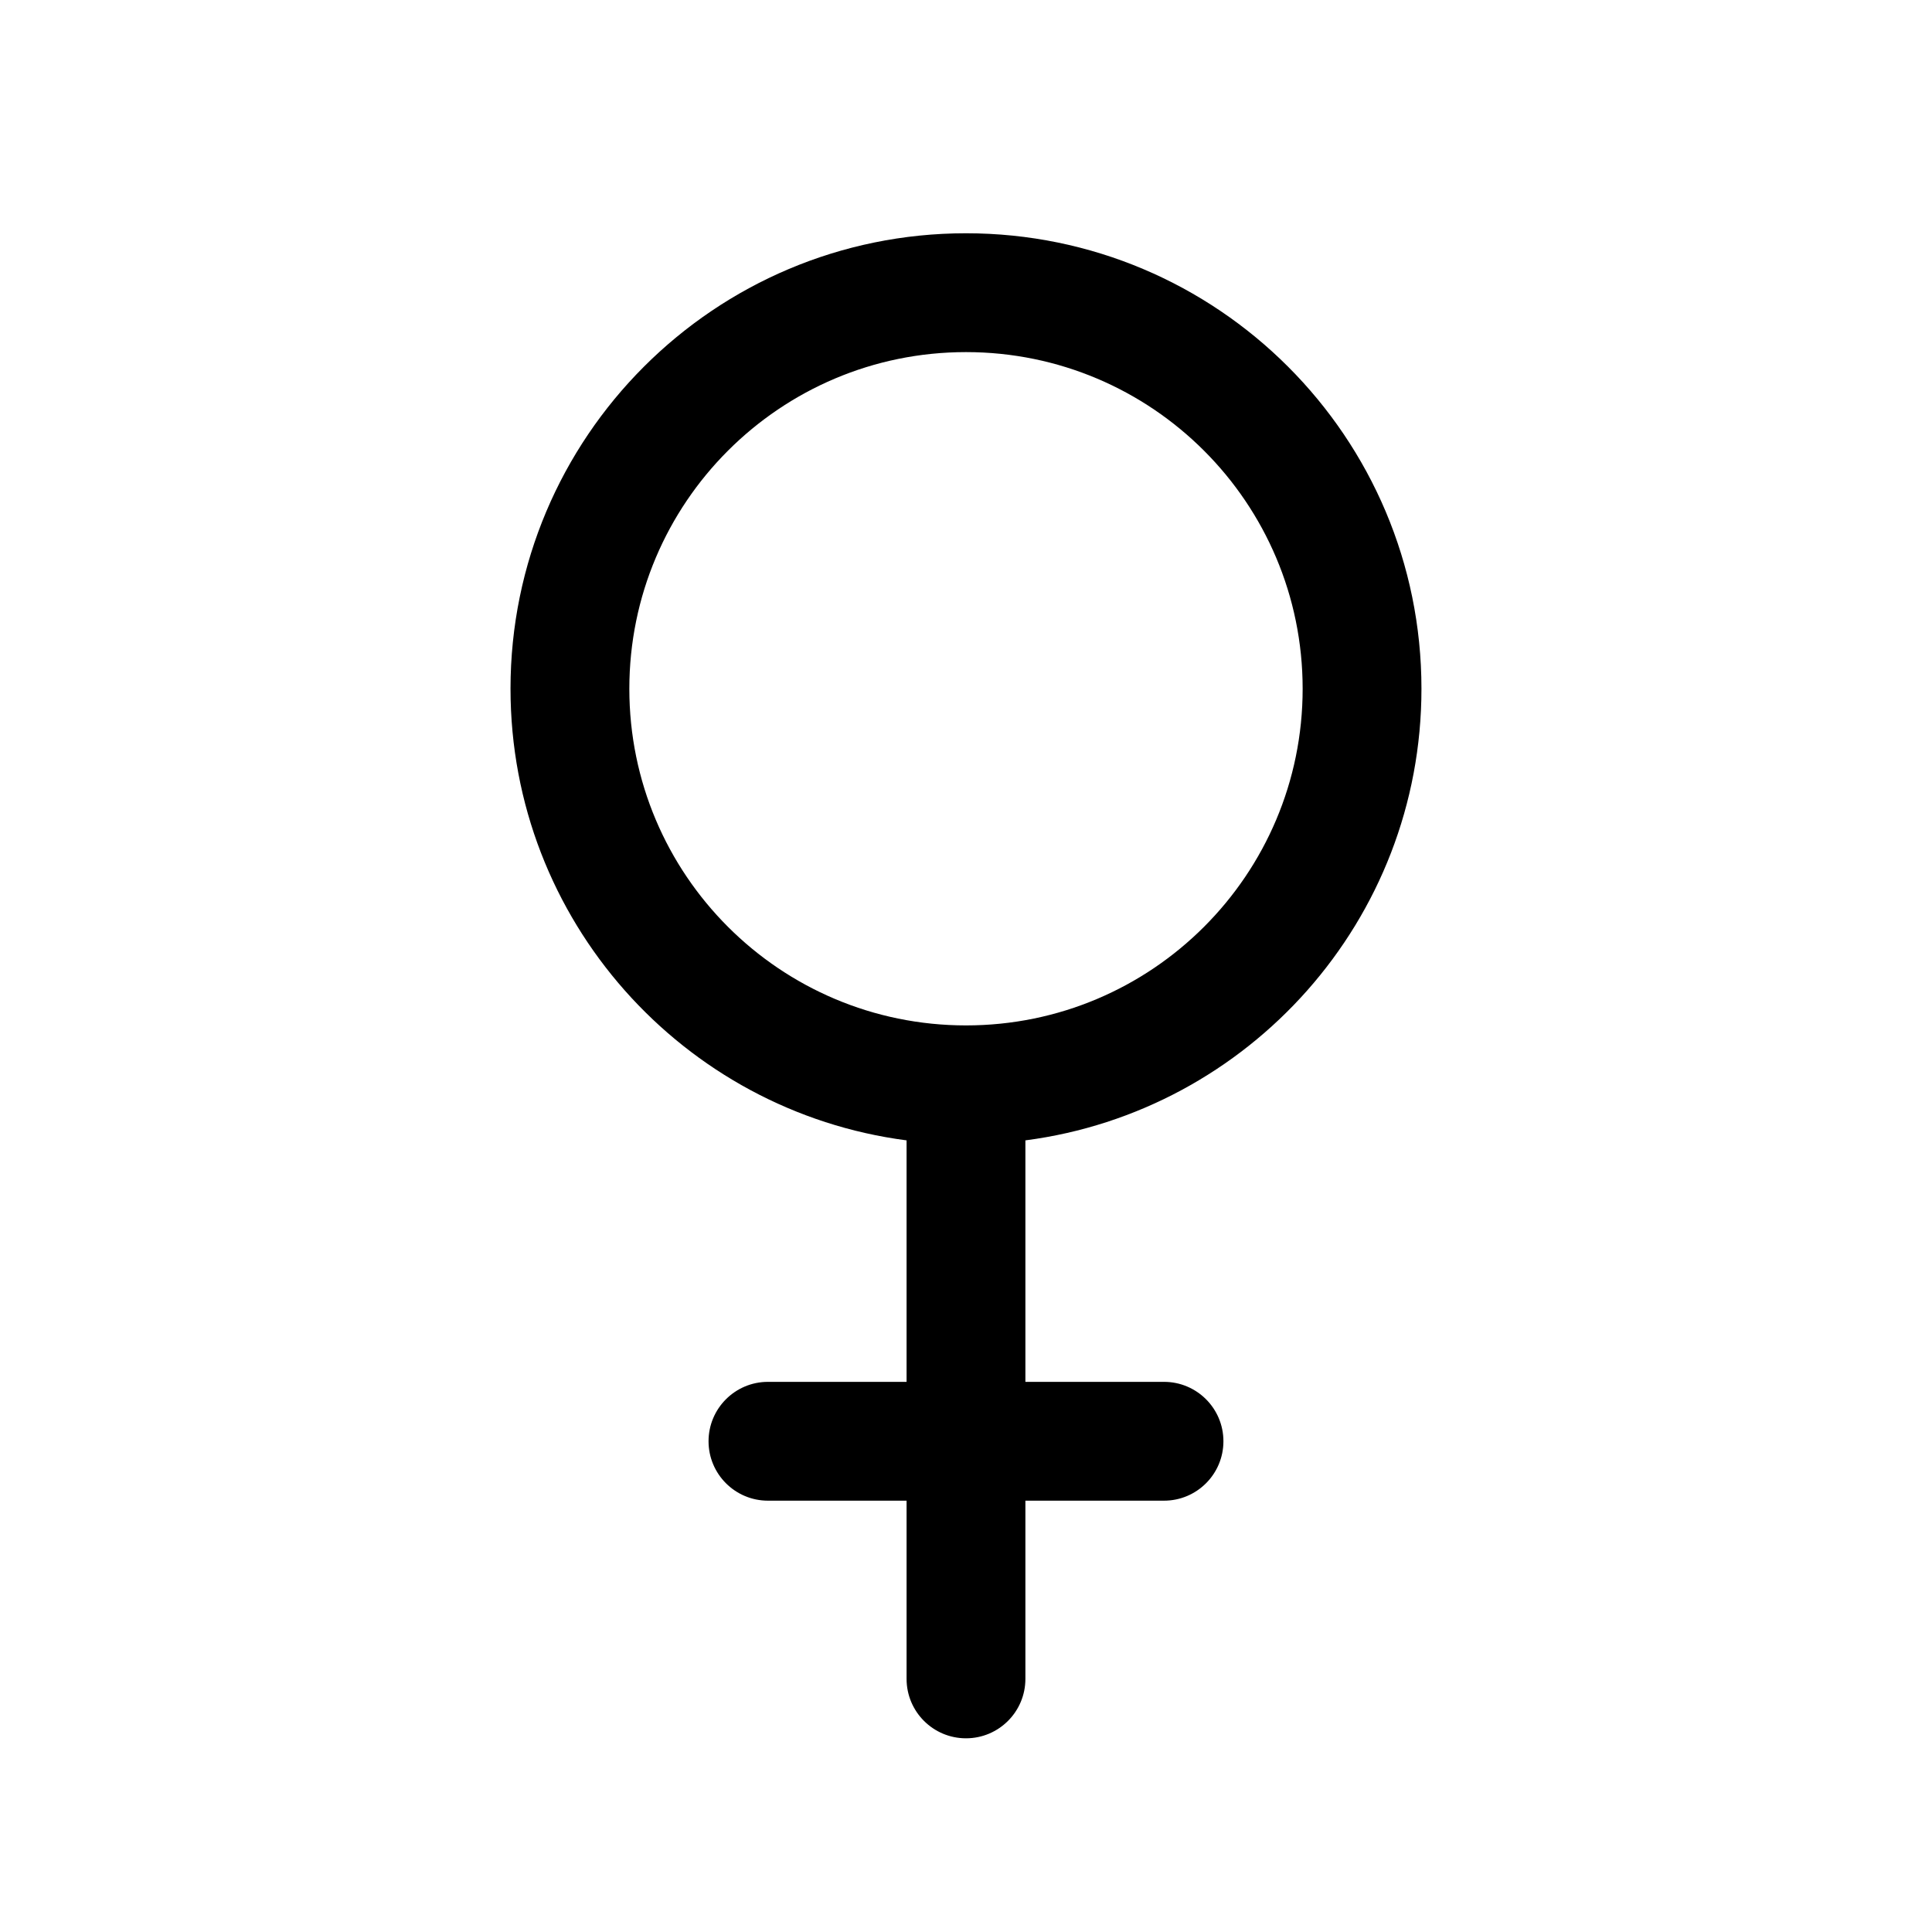 <?xml version="1.0" encoding="UTF-8"?>
<!-- Uploaded to: ICON Repo, www.iconrepo.com, Generator: ICON Repo Mixer Tools -->
<svg fill="#000000" width="800px" height="800px" version="1.1" viewBox="144 144 512 512" xmlns="http://www.w3.org/2000/svg">
 <path d="m400 237.31c-49.273 0-89.219 39.945-89.219 89.219 0 49.273 39.945 89.215 89.219 89.215 49.27 0 89.215-39.941 89.215-89.215 0-49.273-39.945-89.219-89.215-89.219zm-120.71 89.219c0-66.664 54.043-120.71 120.71-120.71 66.66 0 120.7 54.043 120.7 120.71 0 61.324-45.734 111.97-104.96 119.68v63.996h36.738c8.691 0 15.742 7.051 15.742 15.742 0 8.695-7.051 15.746-15.742 15.746h-36.738v47.23c0 8.695-7.047 15.746-15.742 15.746s-15.746-7.051-15.746-15.746v-47.23h-36.734c-8.695 0-15.746-7.051-15.746-15.746 0-8.691 7.051-15.742 15.746-15.742h36.734v-63.996c-59.223-7.715-104.96-58.359-104.96-119.68z" fill-rule="evenodd"/>
</svg>